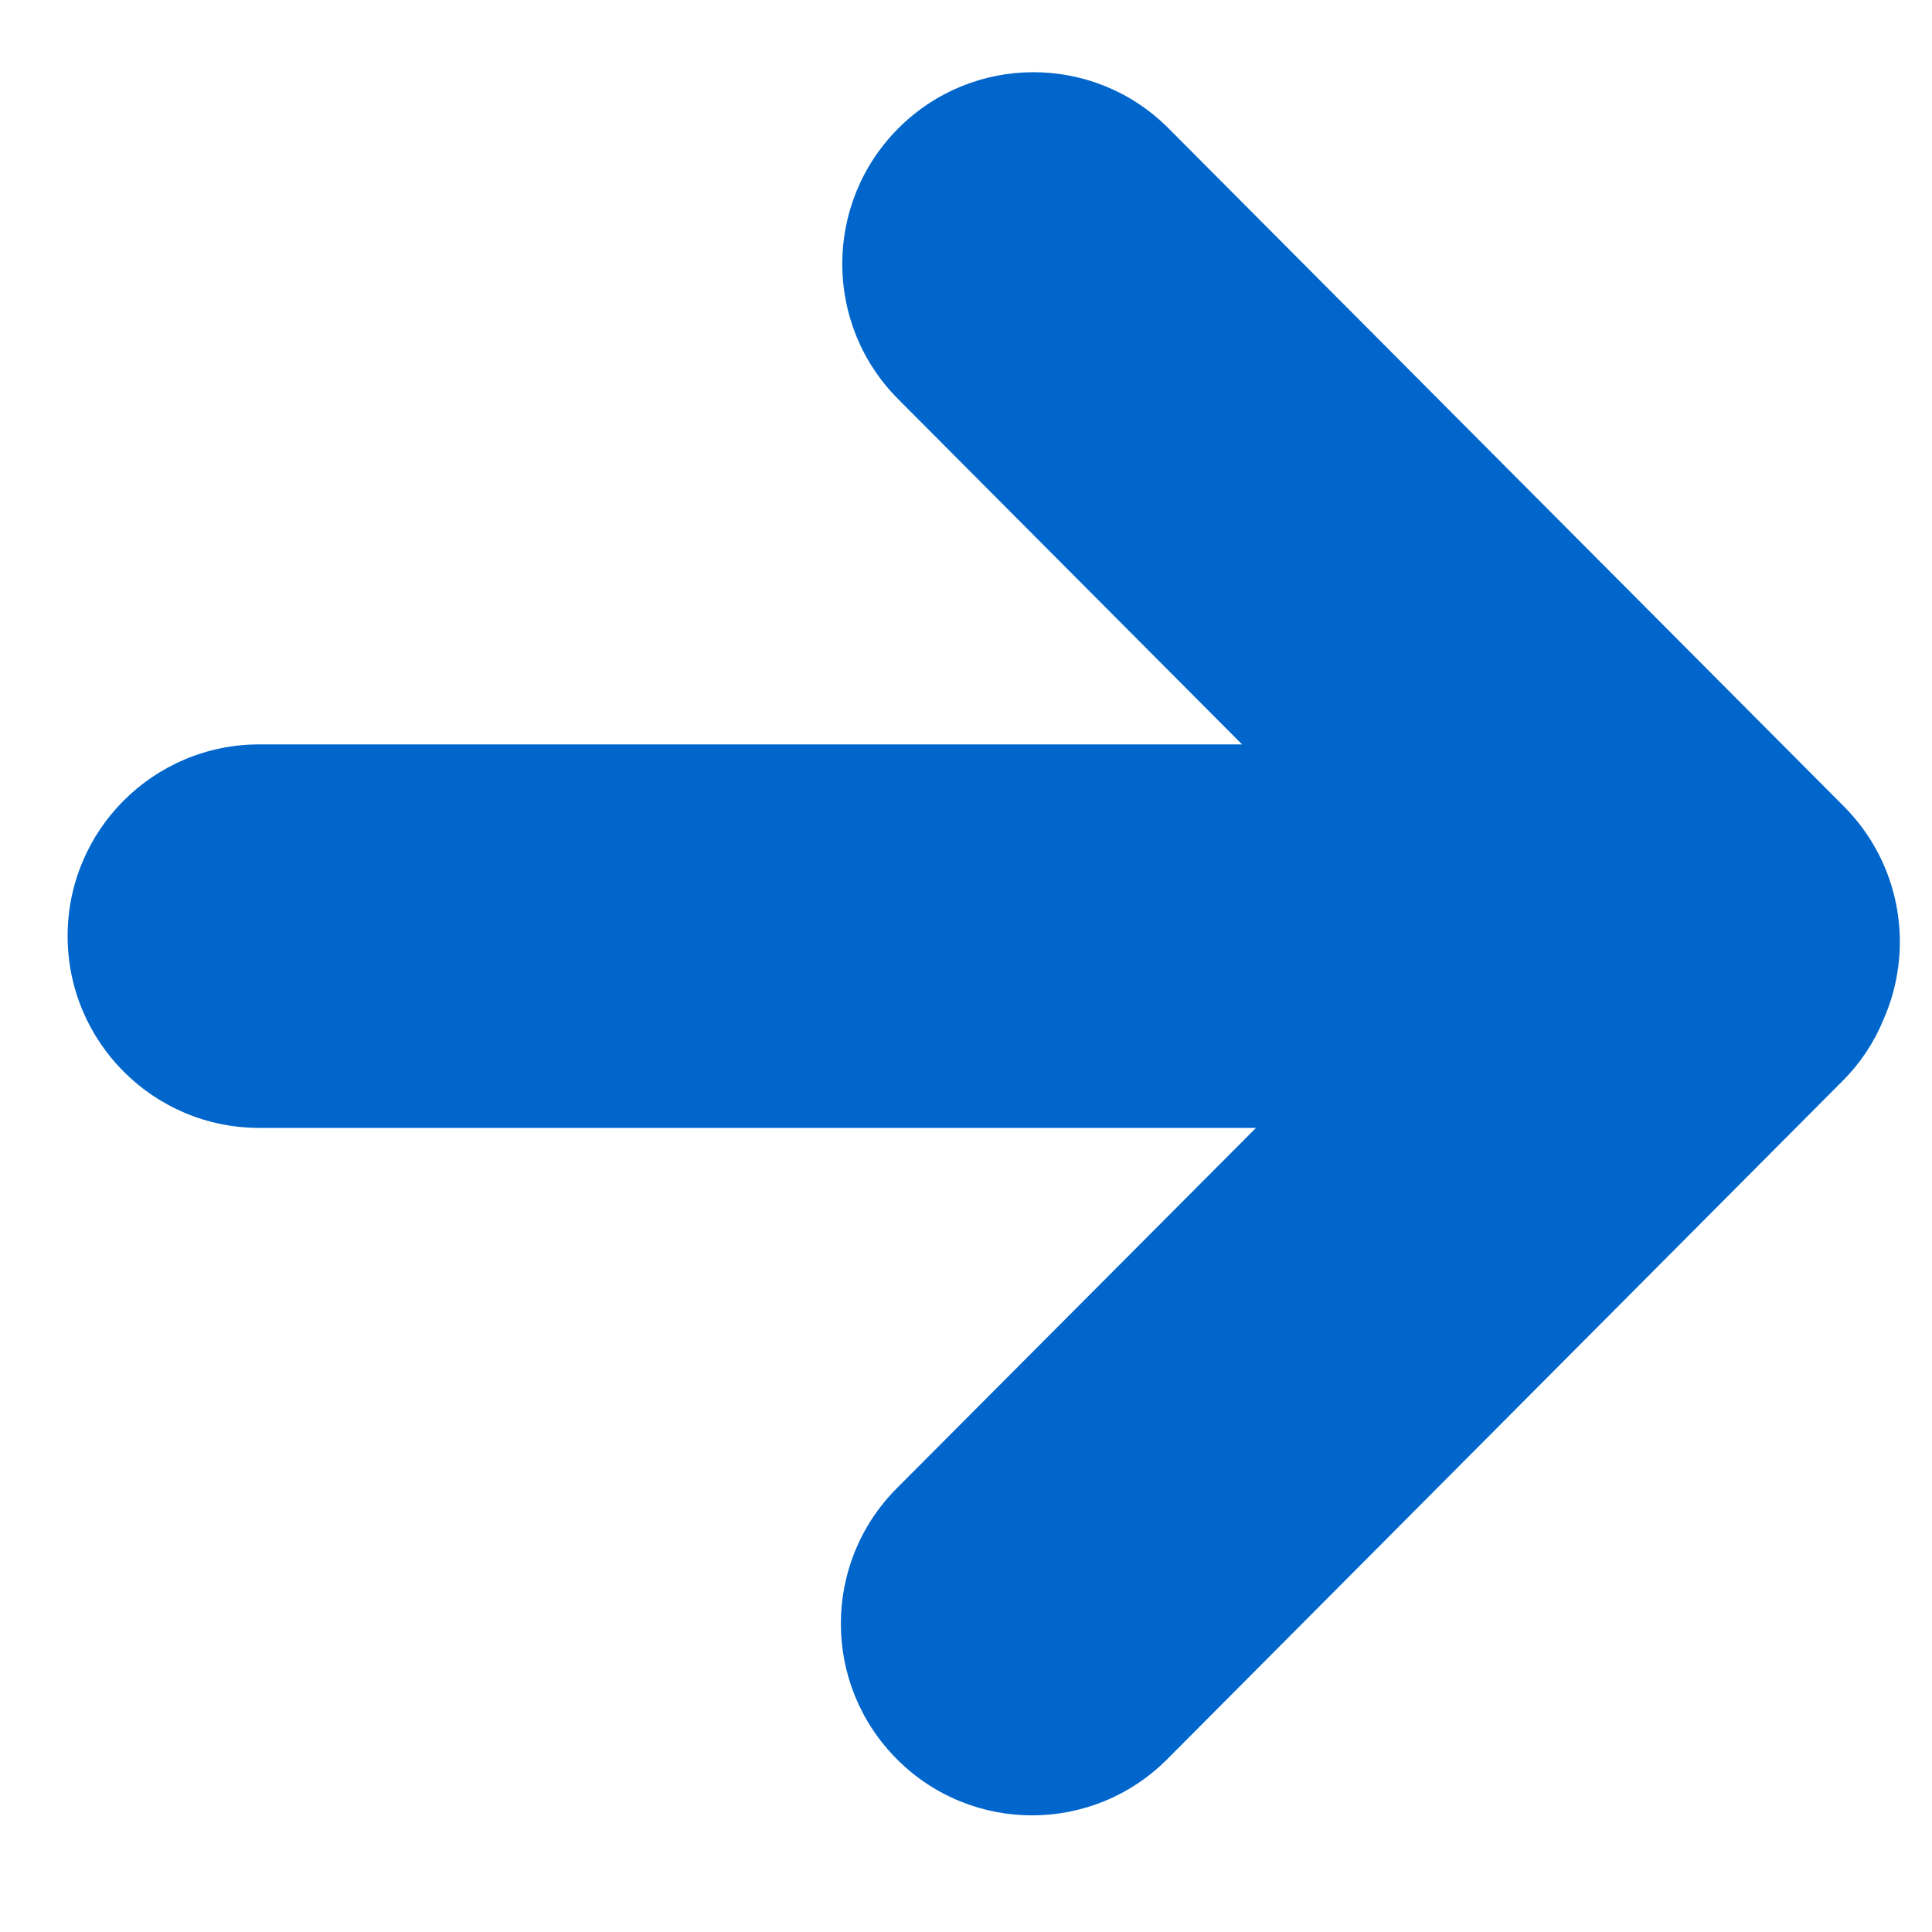 <svg width="10" height="10" viewBox="0 0 10 10" xmlns="http://www.w3.org/2000/svg"><path d="M30.538,5.661 C30.539,5.662 30.54,5.663 30.541,5.664 L30.543,5.666 C30.928,6.053 30.928,6.679 30.543,7.066 L28.683,8.932 L33.842,8.932 C34.39,8.932 34.834,9.377 34.834,9.925 C34.834,10.473 34.39,10.917 33.842,10.917 L28.755,10.917 L30.535,12.704 C30.921,13.091 30.921,13.717 30.535,14.105 L30.534,14.106 C30.149,14.492 29.525,14.493 29.139,14.109 L29.136,14.106 L25.64,10.596 C25.342,10.297 25.274,9.855 25.436,9.491 C25.483,9.376 25.554,9.268 25.647,9.175 L29.143,5.664 C29.528,5.278 30.152,5.277 30.538,5.661 Z" transform="rotate(-180 17.592 7.385)" fill="#06C" fill-rule="evenodd"/></svg>
